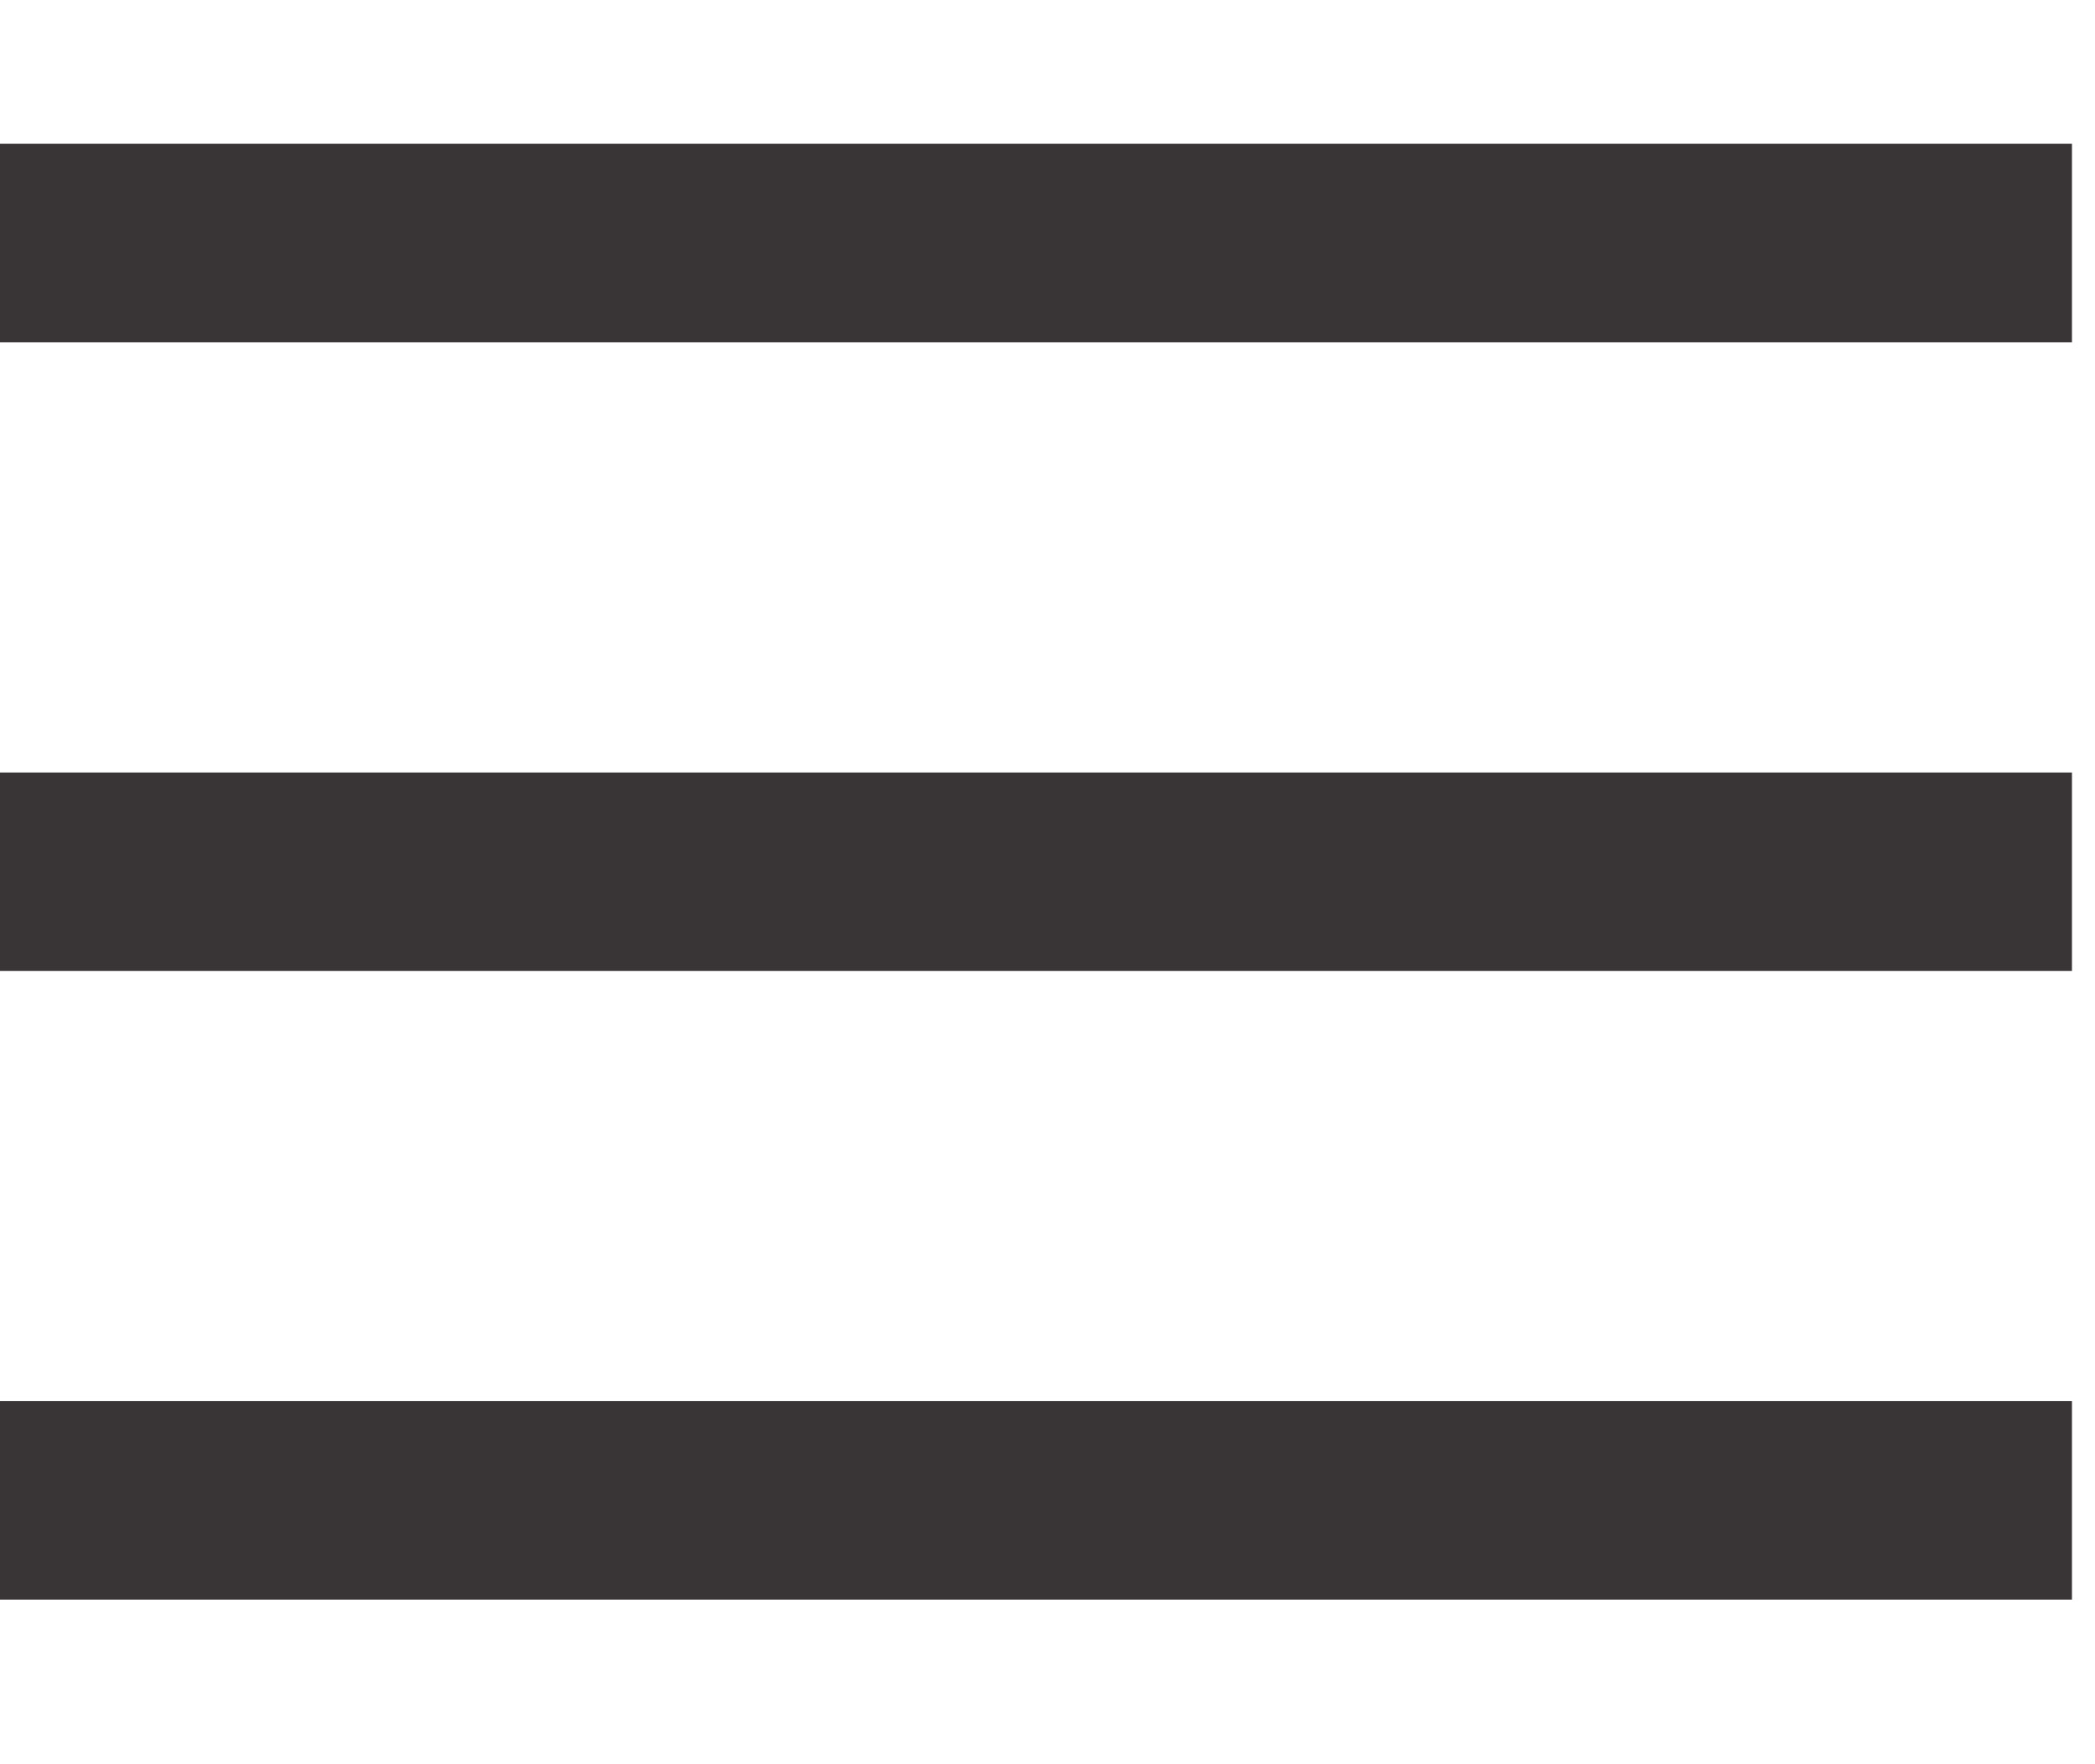 <svg xmlns="http://www.w3.org/2000/svg" viewBox="0 0 19 16">
  <g fill="none" fill-rule="evenodd" stroke="#393536" stroke-width="1.8">
    <path d="M0 2.204h18.791M0 7.906h18.791M0 13.607h18.791"/>
  </g>
</svg>
